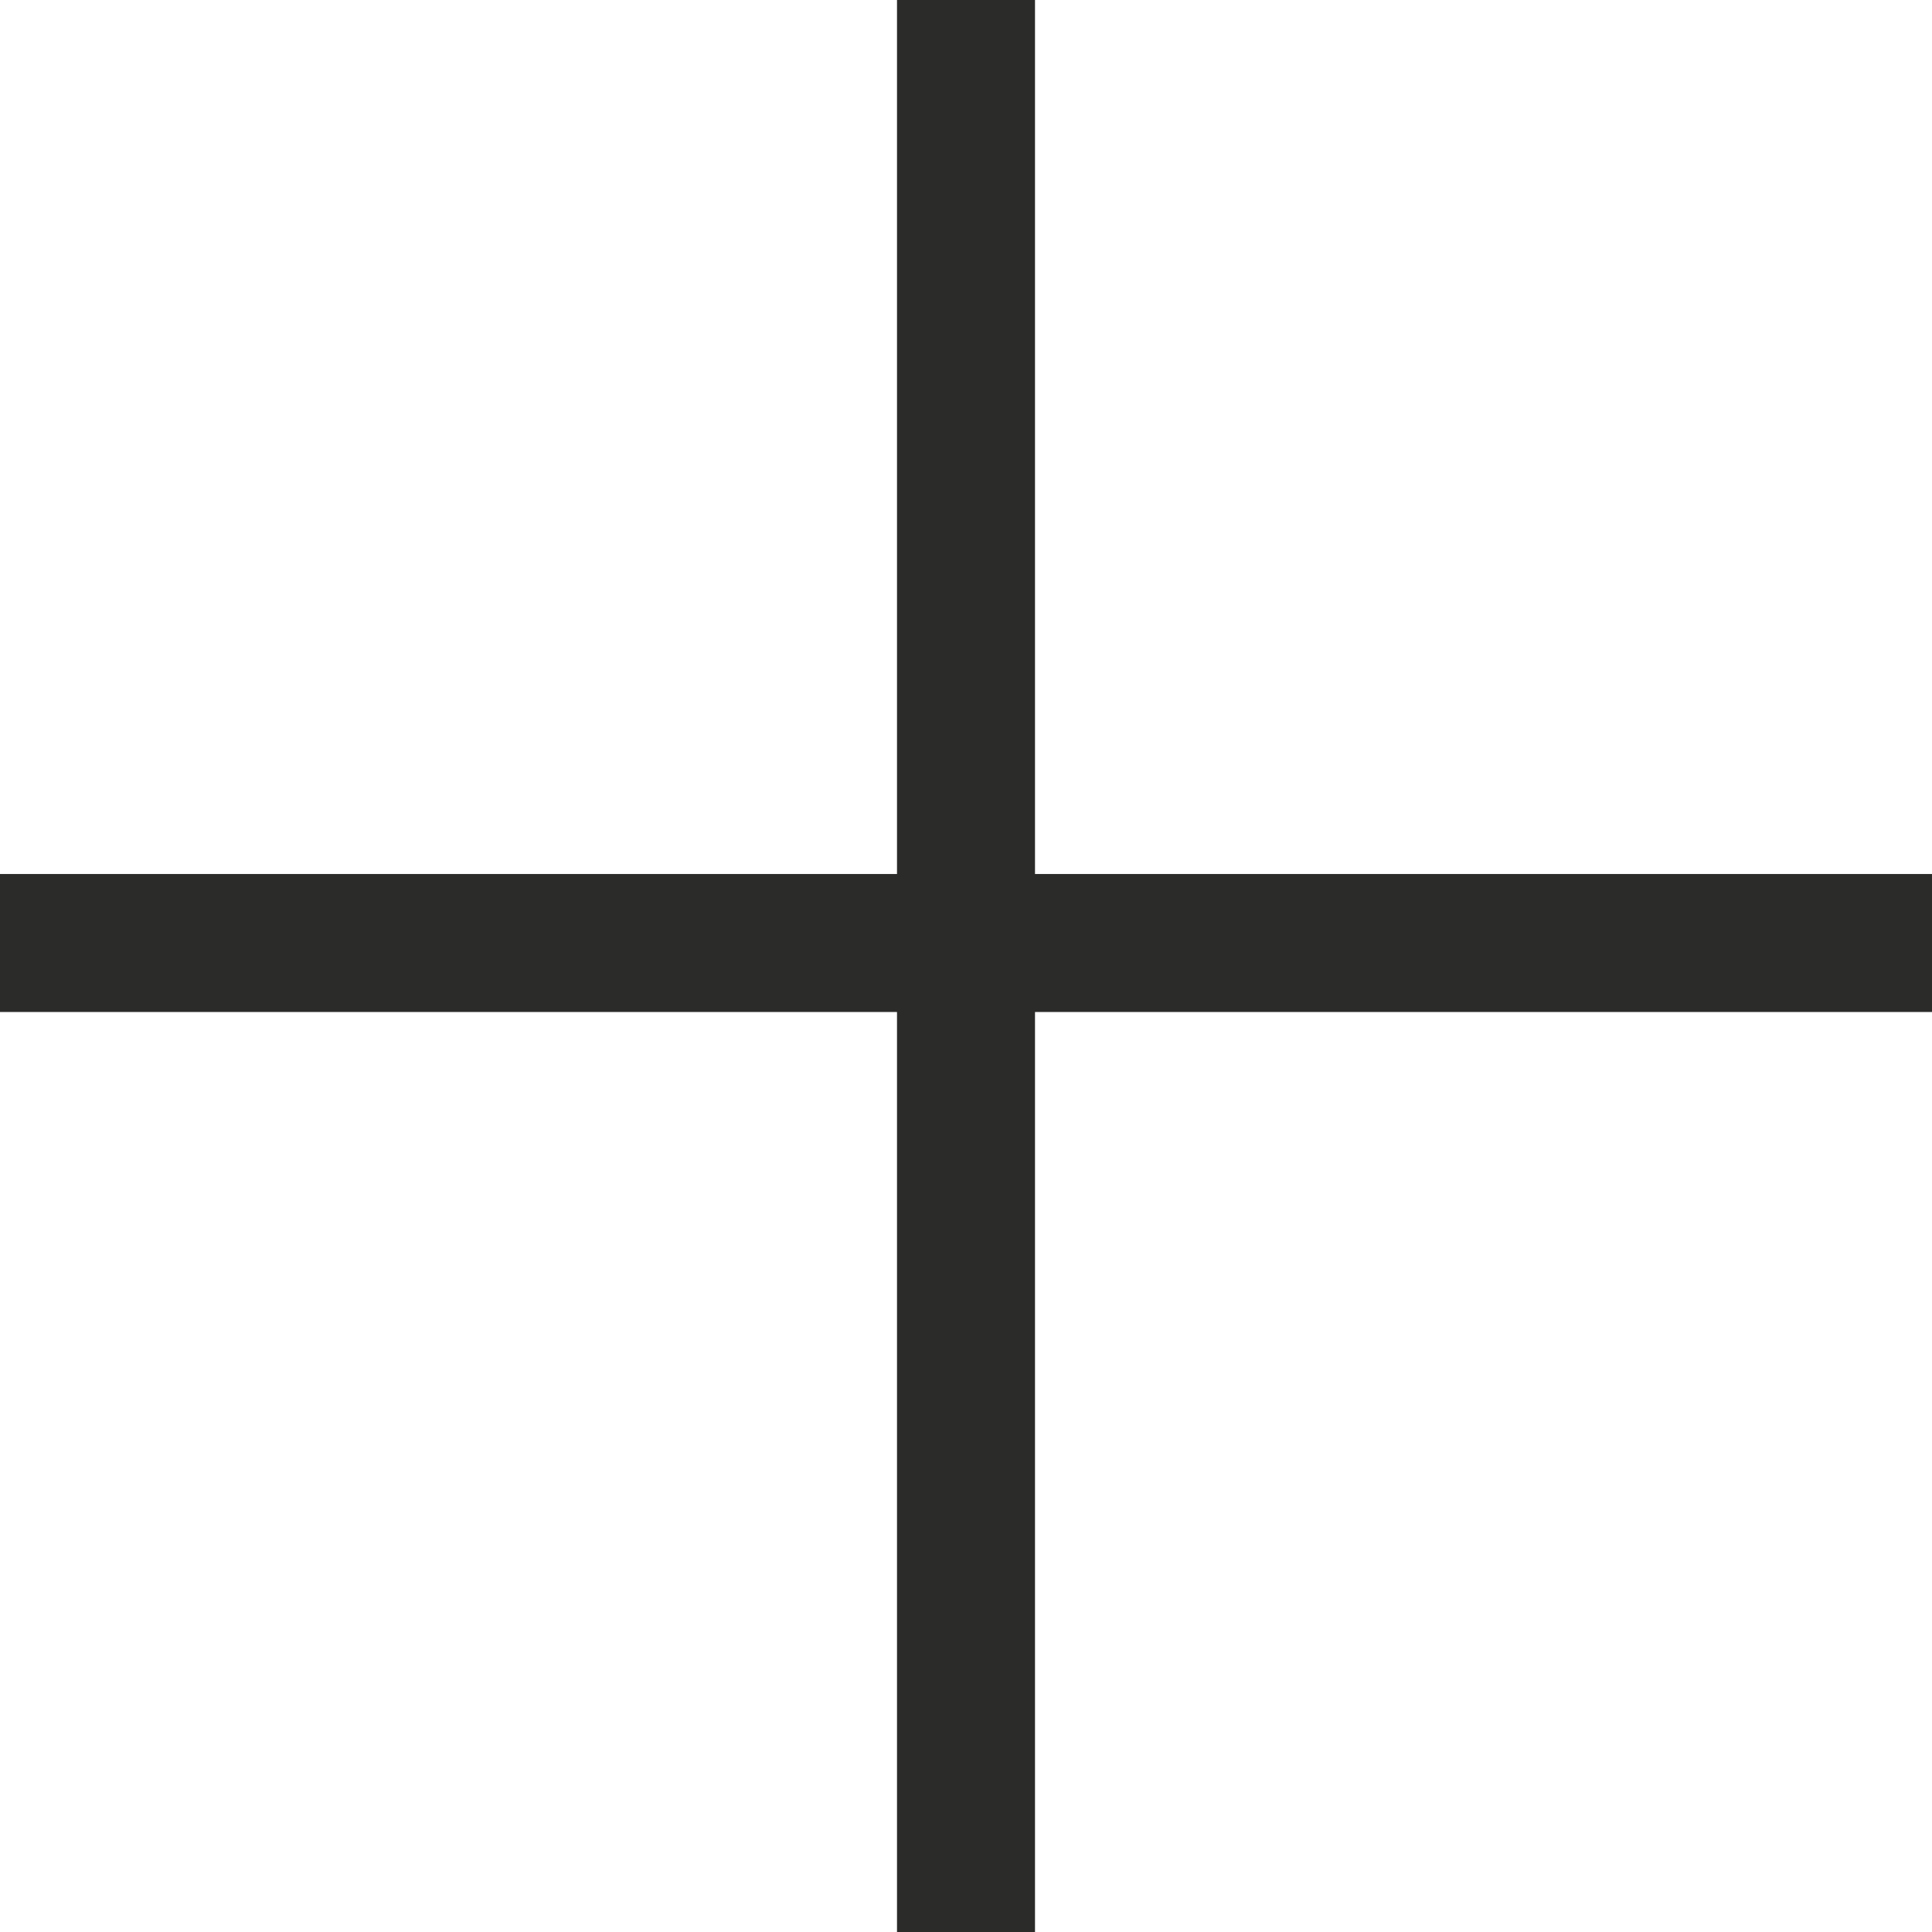 <?xml version="1.0" encoding="UTF-8"?> <svg xmlns="http://www.w3.org/2000/svg" width="21" height="21" viewBox="0 0 21 21" fill="none"><line y1="10.25" x2="21" y2="10.25" stroke="#2B2B2A" stroke-width="1.5"></line><line x1="10.5" y1="21" x2="10.5" stroke="#2B2B2A" stroke-width="1.5"></line></svg> 